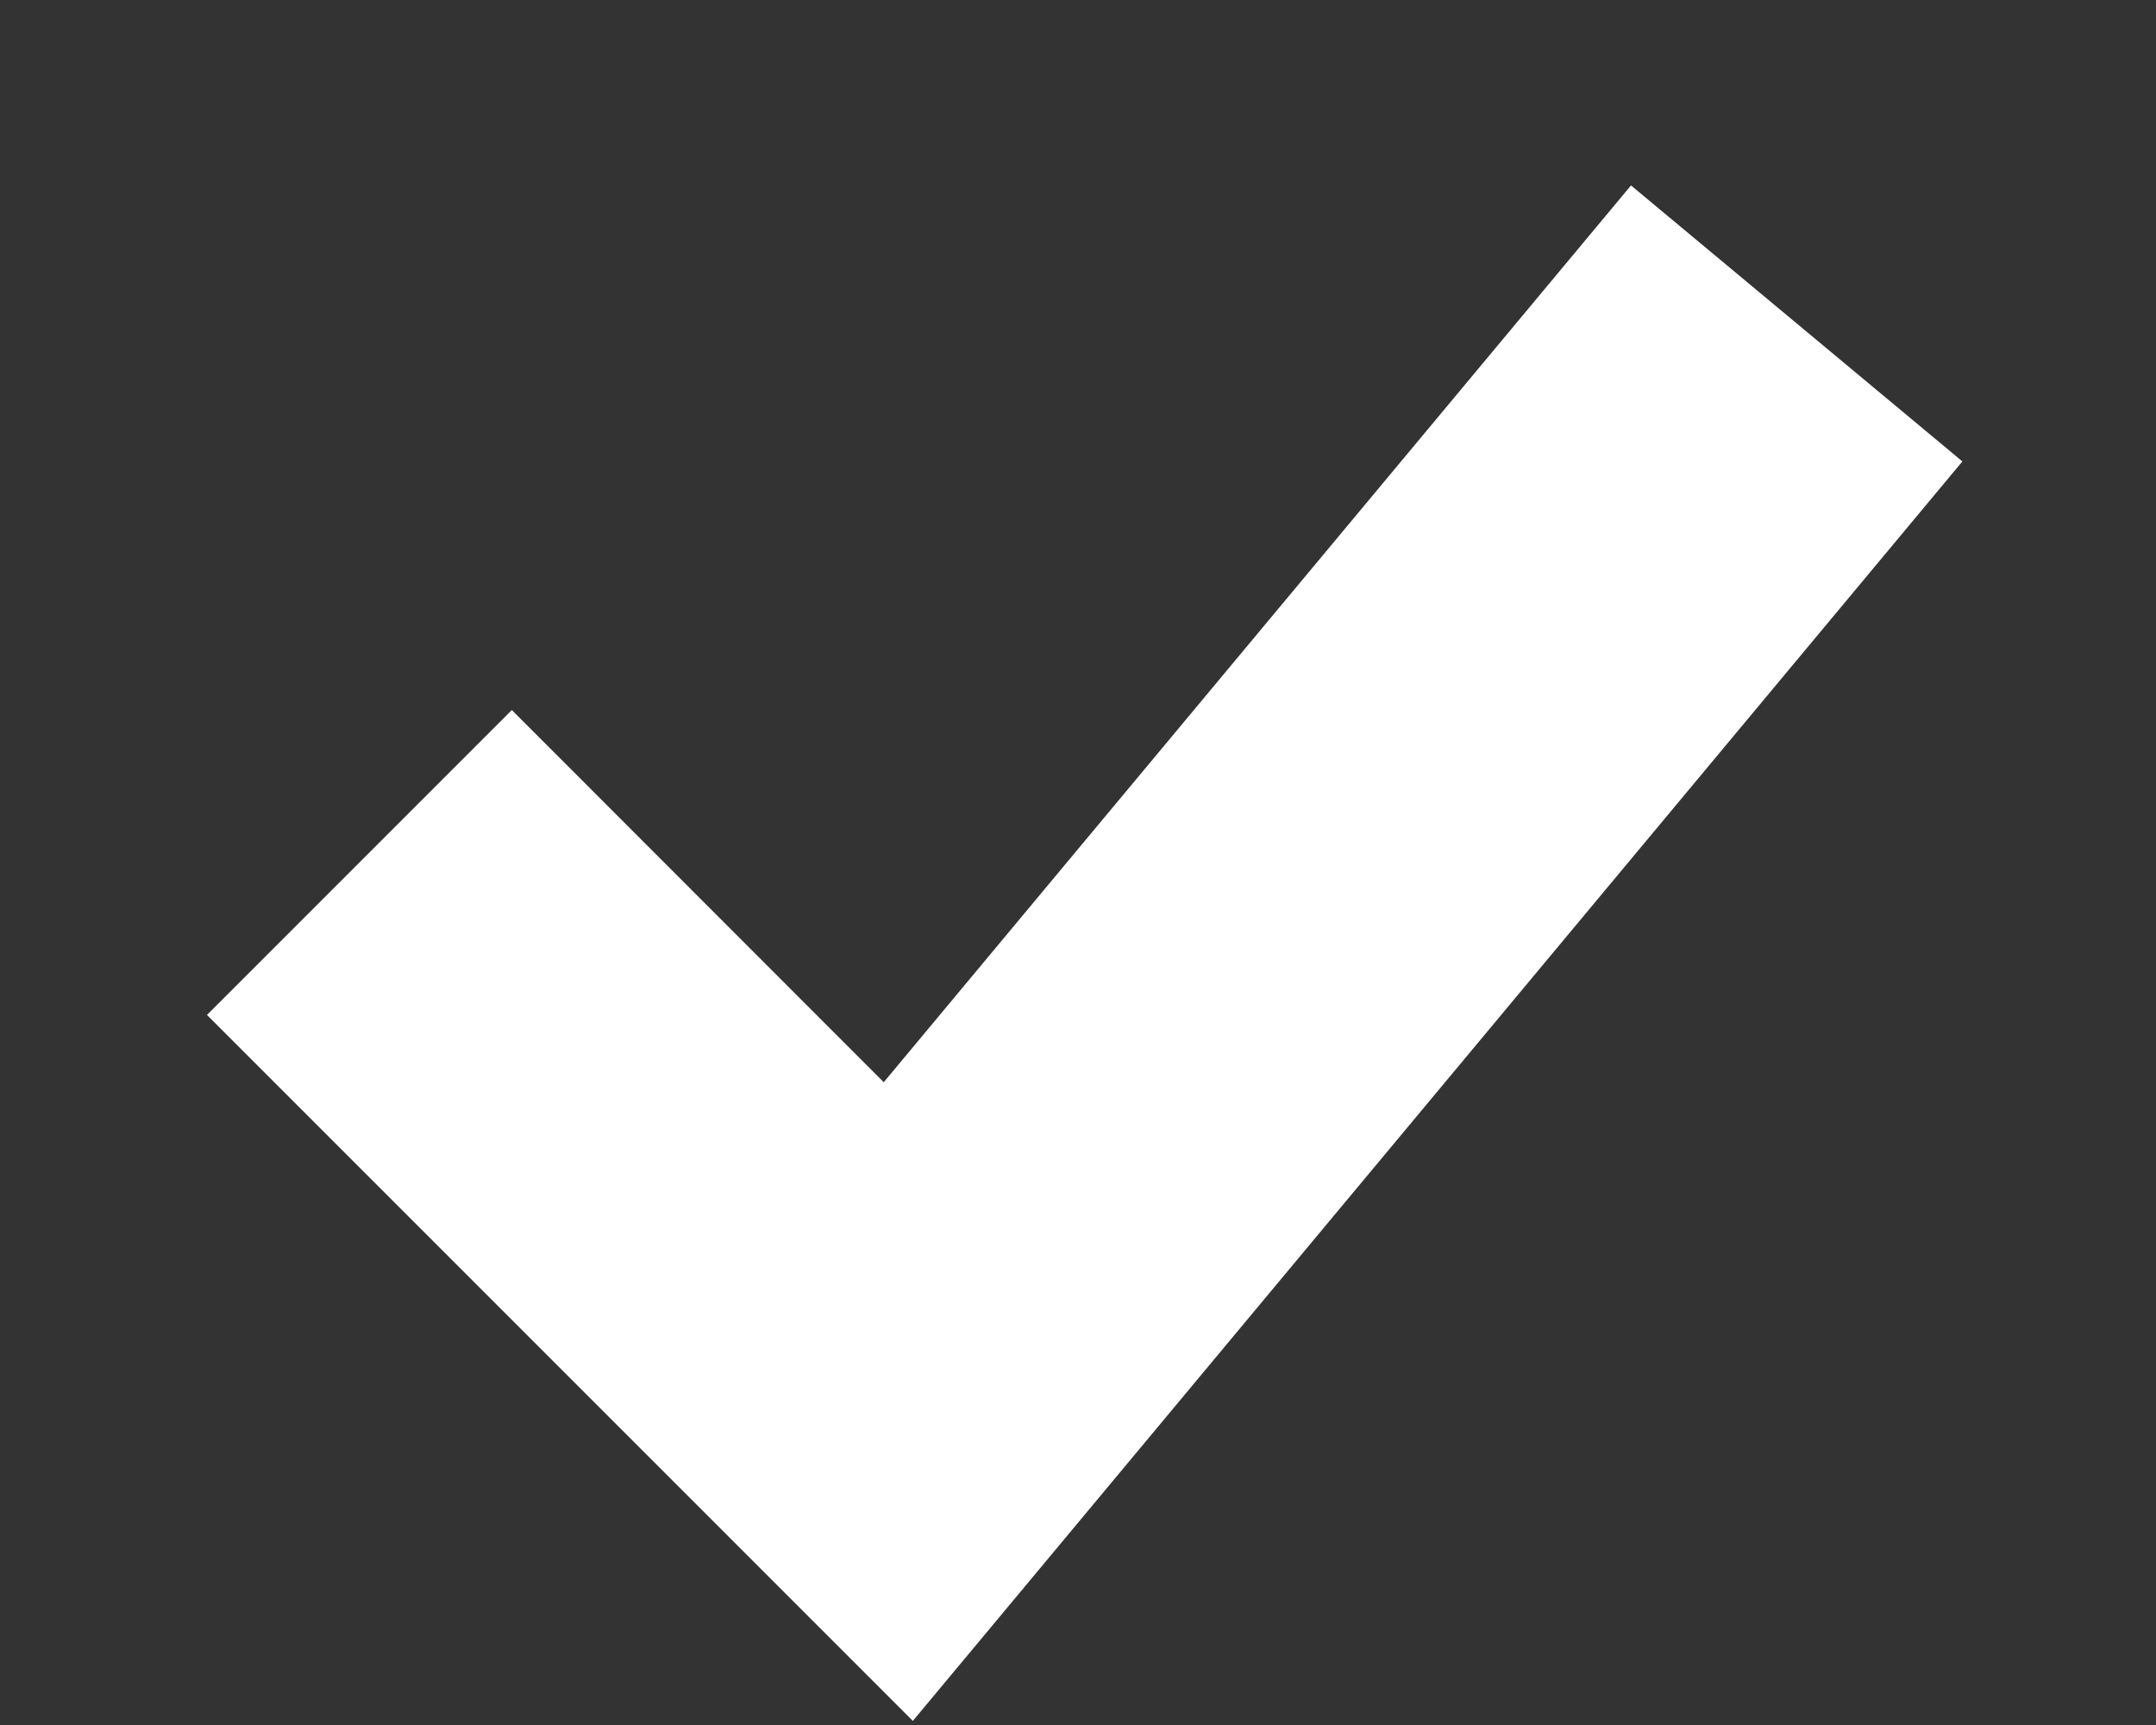 <svg width="10" height="8" viewBox="0 0 10 8" fill="none" xmlns="http://www.w3.org/2000/svg">
<rect x="0" y="0" width="10" height="8" fill="#333333" stroke="none"/>
<path fill-rule="evenodd" clip-rule="evenodd" d="M9.102 2.14L4.935 7.14L4.234 7.981L3.46 7.207L0.96 4.707L2.374 3.293L4.099 5.019L7.565 0.86L9.102 2.14Z" fill="white"/>
</svg>
